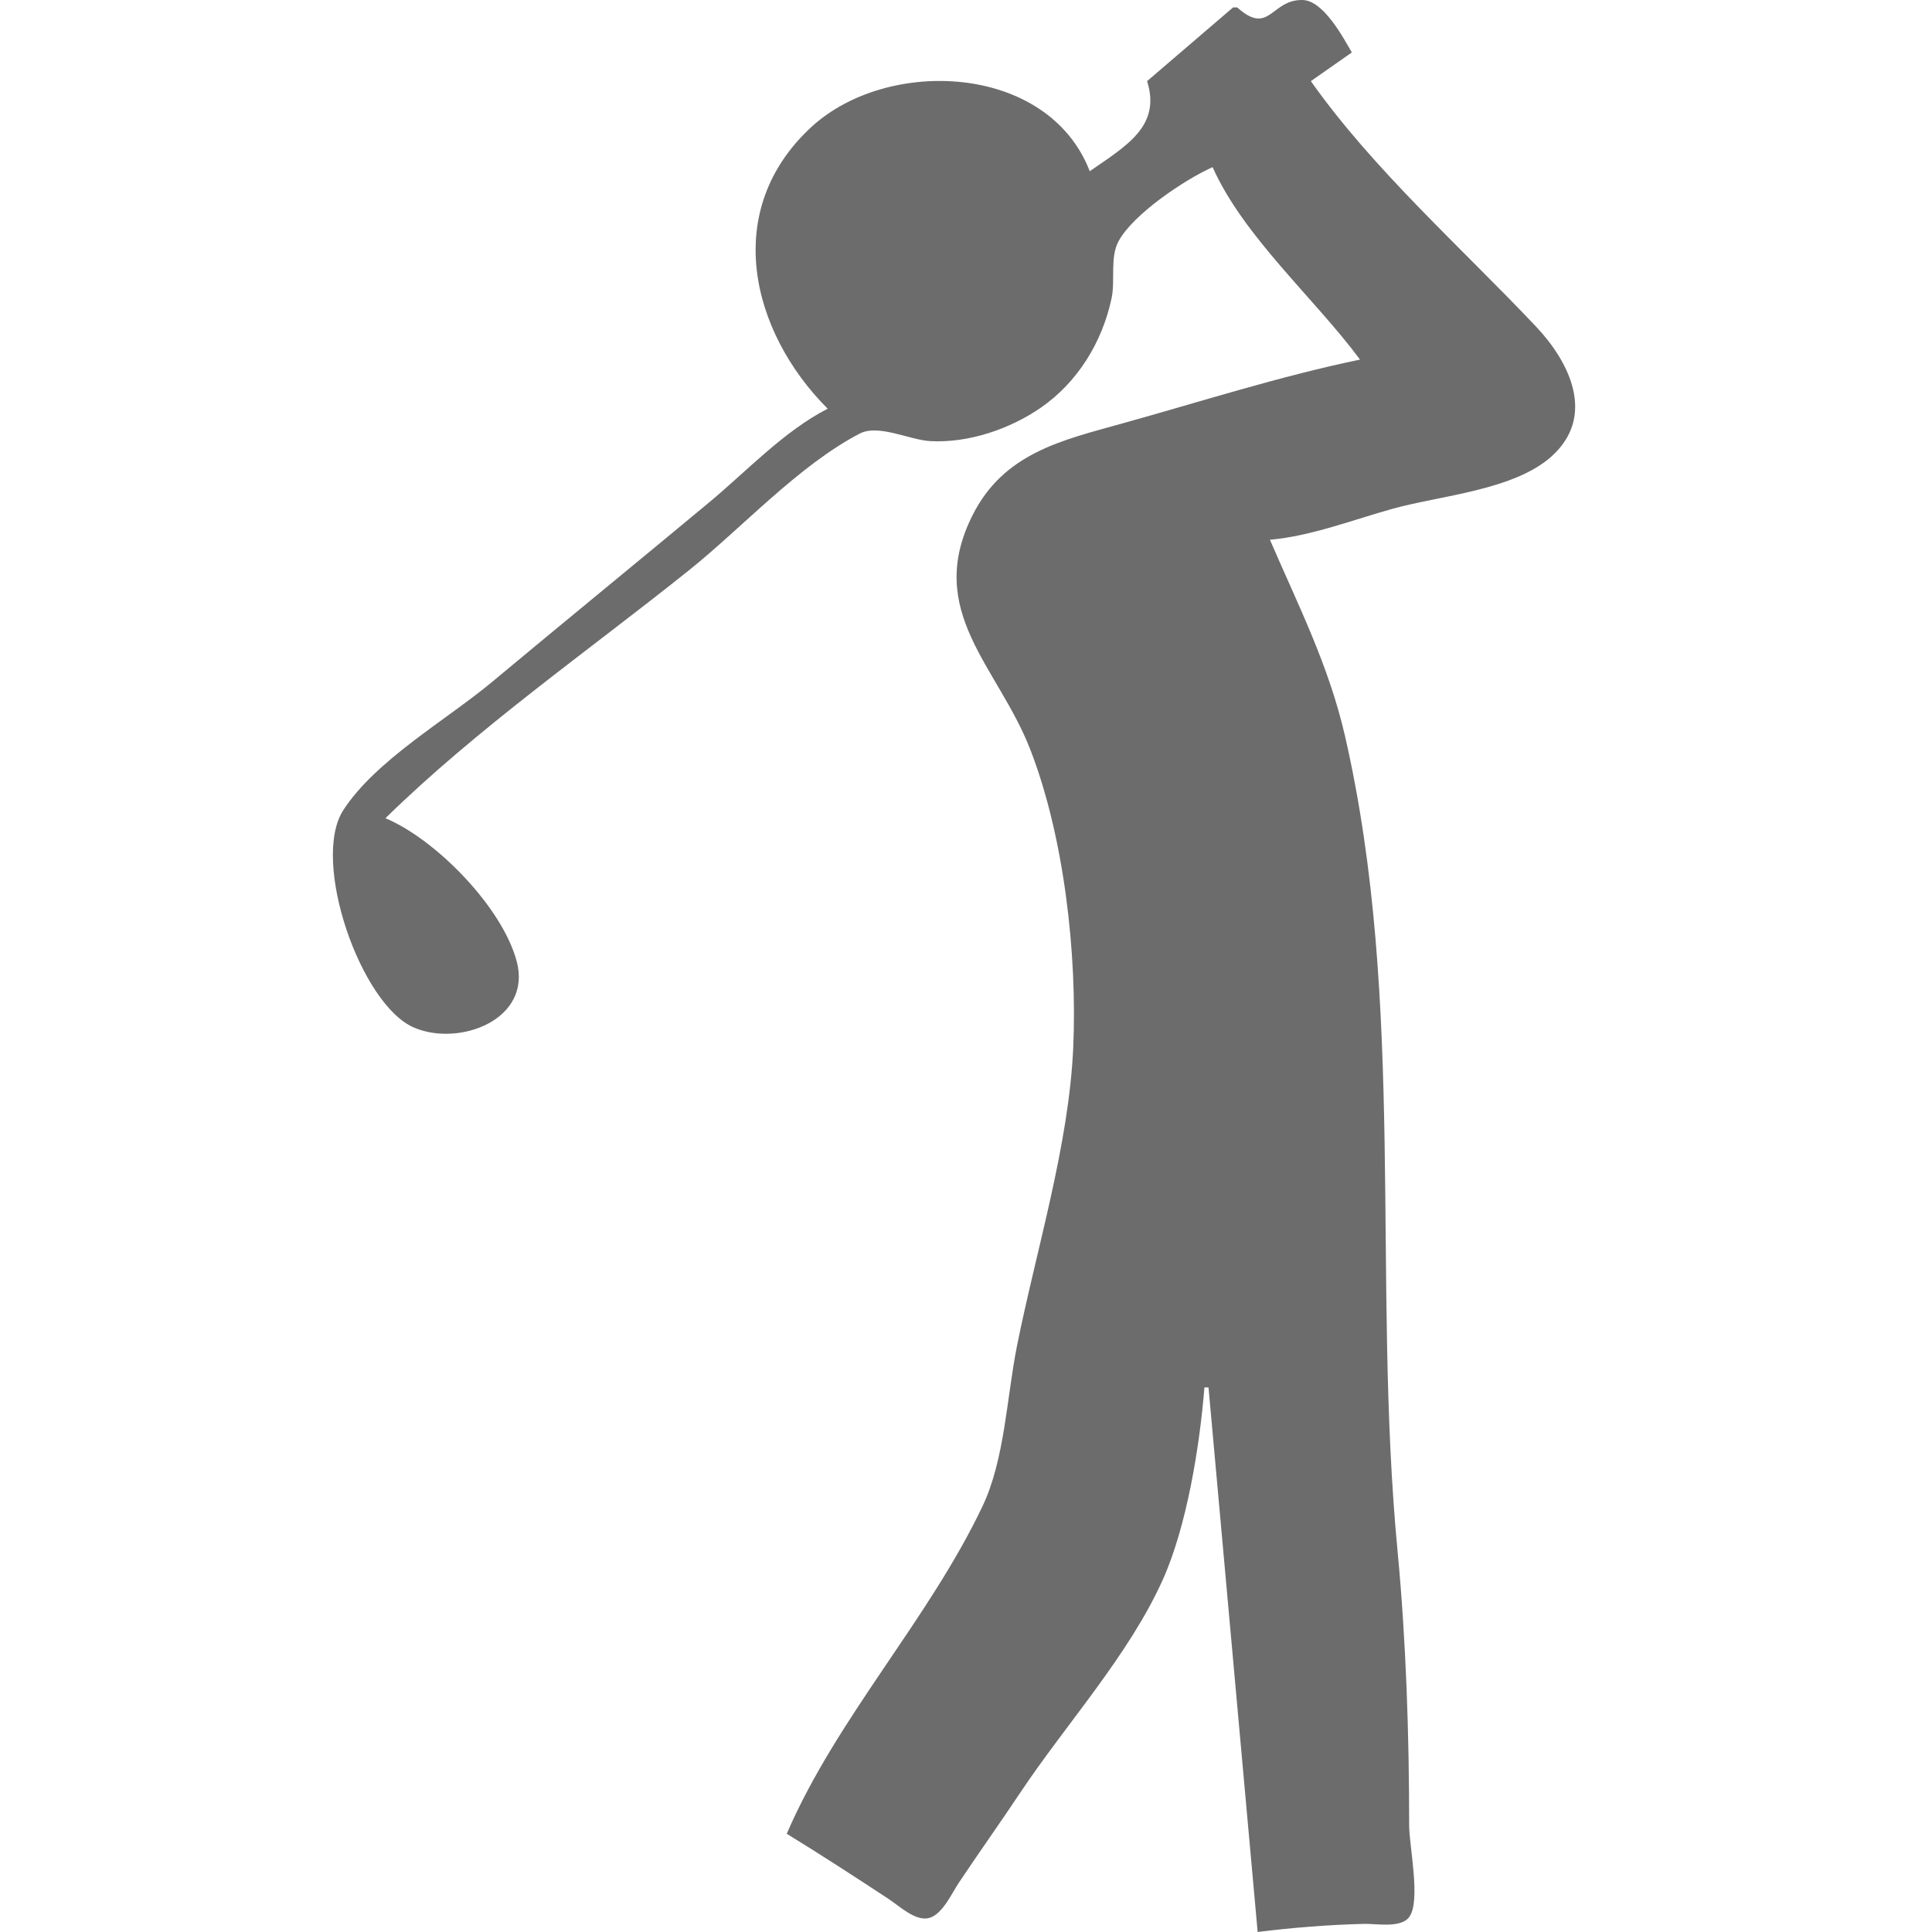 <?xml version="1.0" encoding="UTF-8" standalone="no"?>
<!-- Created with Inkscape (http://www.inkscape.org/) -->

<svg
   width="480"
   height="480"
   viewBox="0 0 127 127"
   version="1.1"
   id="svg5"
   sodipodi:docname="golf-menu.svg"
   inkscape:version="1.1.2 (b8e25be833, 2022-02-05)"
   xmlns:inkscape="http://www.inkscape.org/namespaces/inkscape"
   xmlns:sodipodi="http://sodipodi.sourceforge.net/DTD/sodipodi-0.dtd"
   xmlns="http://www.w3.org/2000/svg"
   xmlns:svg="http://www.w3.org/2000/svg">
  <sodipodi:namedview
     id="namedview7"
     pagecolor="#505050"
     bordercolor="#ffffff"
     borderopacity="1"
     inkscape:pageshadow="0"
     inkscape:pageopacity="0"
     inkscape:pagecheckerboard="1"
     inkscape:document-units="mm"
     showgrid="false"
     units="px"
     width="480px"
     inkscape:zoom="1.63"
     inkscape:cx="18.711656"
     inkscape:cy="326.07362"
     inkscape:window-width="2560"
     inkscape:window-height="1377"
     inkscape:window-x="-8"
     inkscape:window-y="-8"
     inkscape:window-maximized="1"
     inkscape:current-layer="layer1" />
  <defs
     id="defs2" />
  <g
     inkscape:label="Layer 1"
     inkscape:groupmode="layer"
     id="layer1">
    <path
       style="fill:#6c6c6c;stroke:none;stroke-width:0.269"
       d="M 81.326,0.487 H 81.057 L 75.404,5.333 C 76.344,8.304 74.018,9.596 71.636,11.255 68.889,4.165 58.349,3.735 53.342,8.343 47.401,13.812 49.338,21.794 54.408,26.867 c -2.866,1.463 -5.337,4.118 -7.806,6.169 -4.746,3.944 -9.526,7.849 -14.266,11.799 -3.007,2.506 -7.622,5.118 -9.764,8.412 -2.163,3.326 1.135,12.809 4.649,14.305 2.978,1.268 7.754,-0.525 6.748,-4.346 -0.937,-3.559 -5.319,-8.034 -8.632,-9.421 6.055,-5.93 13.302,-10.976 19.919,-16.271 3.563,-2.851 7.215,-6.903 11.26,-9.014 1.22,-0.637 3.282,0.42 4.622,0.496 2.498,0.142 5.229,-0.782 7.268,-2.188 2.441,-1.684 4.055,-4.329 4.665,-7.208 0.248,-1.171 -0.118,-2.678 0.457,-3.744 0.963,-1.785 4.361,-4.057 6.183,-4.869 2.038,4.574 6.701,8.617 9.69,12.651 -5.25,1.086 -10.447,2.757 -15.612,4.193 -4.026,1.119 -7.806,1.959 -9.858,6.036 -3.174,6.307 1.659,9.946 3.771,15.343 2.244,5.735 3.118,13.516 2.847,19.65 -0.285,6.439 -2.439,13.325 -3.704,19.65 -0.664,3.319 -0.798,7.43 -2.257,10.498 -3.57,7.506 -9.578,13.902 -12.871,21.534 2.267,1.392 4.508,2.844 6.729,4.308 0.676,0.445 1.756,1.479 2.642,1.225 0.875,-0.251 1.468,-1.604 1.934,-2.302 1.326,-1.988 2.712,-3.933 4.038,-5.922 3.016,-4.524 7.136,-9.032 9.371,-13.997 1.587,-3.525 2.435,-8.807 2.742,-12.651 h 0.269 L 82.672,127 c 2.295,-0.29 4.686,-0.478 6.999,-0.534 0.807,-0.02 2.38,0.295 2.953,-0.436 0.796,-1.015 0.007,-4.7 0.007,-6.029 0,-5.94 -0.199,-12.123 -0.762,-18.035 -1.69,-17.756 0.57,-36.012 -3.451,-53.566 -1.07,-4.669 -3.069,-8.581 -4.939,-12.92 2.703,-0.236 5.465,-1.314 8.075,-2.039 3.128,-0.869 7.971,-1.213 10.447,-3.449 2.929,-2.645 1.173,-6.189 -1.016,-8.509 C 96.106,16.314 90.26,11.139 86.17,5.333 L 88.862,3.448 C 88.271,2.42 86.989,0.035 85.631,8.1744348e-4 83.544,-0.051 83.465,2.396 81.325,0.487 Z"
       id="path3941" />
  </g>
</svg>
